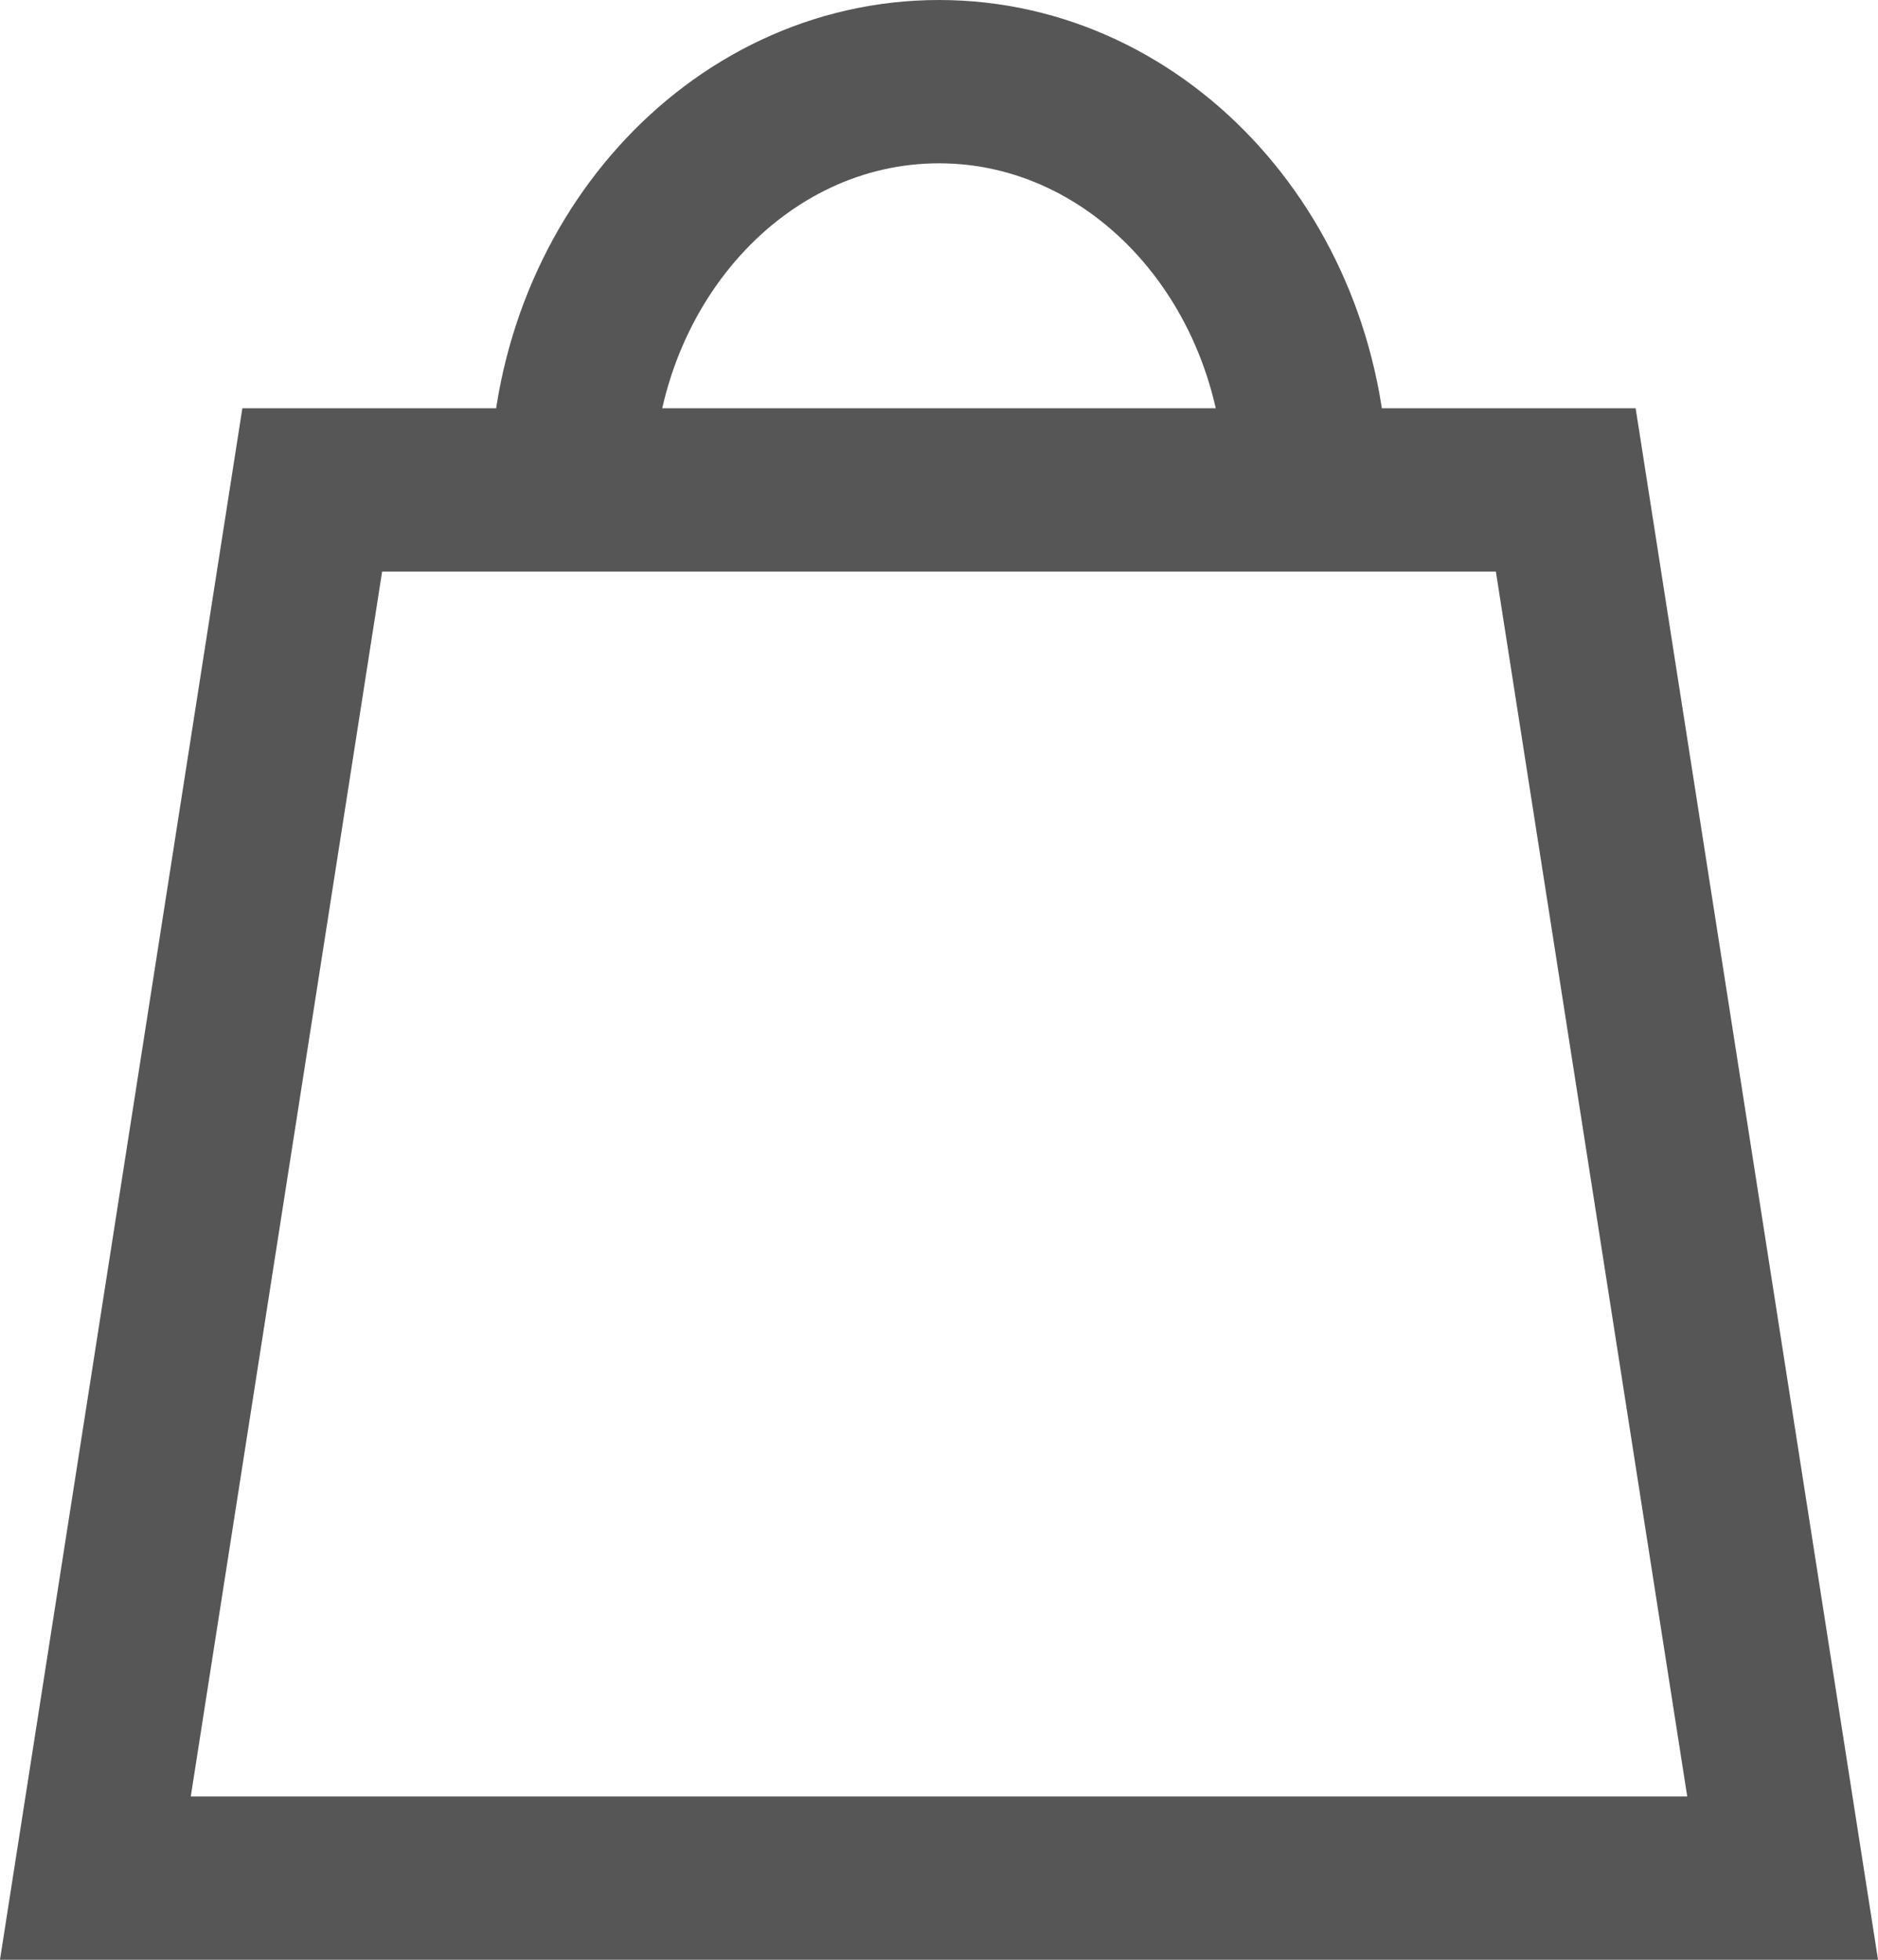 <?xml version="1.0" encoding="UTF-8"?>
<svg width="23px" height="24px" viewBox="0 0 23 24" version="1.1" xmlns="http://www.w3.org/2000/svg" xmlns:xlink="http://www.w3.org/1999/xlink">
    <!-- Generator: Sketch 46.2 (44496) - http://www.bohemiancoding.com/sketch -->
    <title>cart</title>
    <desc>Created with Sketch.</desc>
    <defs></defs>
    <g id="Page-1" stroke="none" stroke-width="1" fill="none" fill-rule="evenodd">
        <g id="Homepage" transform="translate(-1372, -64)" stroke-width="2" stroke="#565656">
            <g id="Header">
                <g id="Nav" transform="translate(15, 28)">
                    <g id="cart" transform="translate(1357, 37)">
                        <path d="M3.824,5 L1.168,22 L21.832,22 L19.176,5 L3.824,5 Z" id="Rectangle-3"></path>
                        <path d="M16,5 C16,2.239 13.985,0 11.5,0 C9.015,0 7,2.239 7,5" id="Oval"></path>
                    </g>
                </g>
            </g>
        </g>
    </g>
</svg>